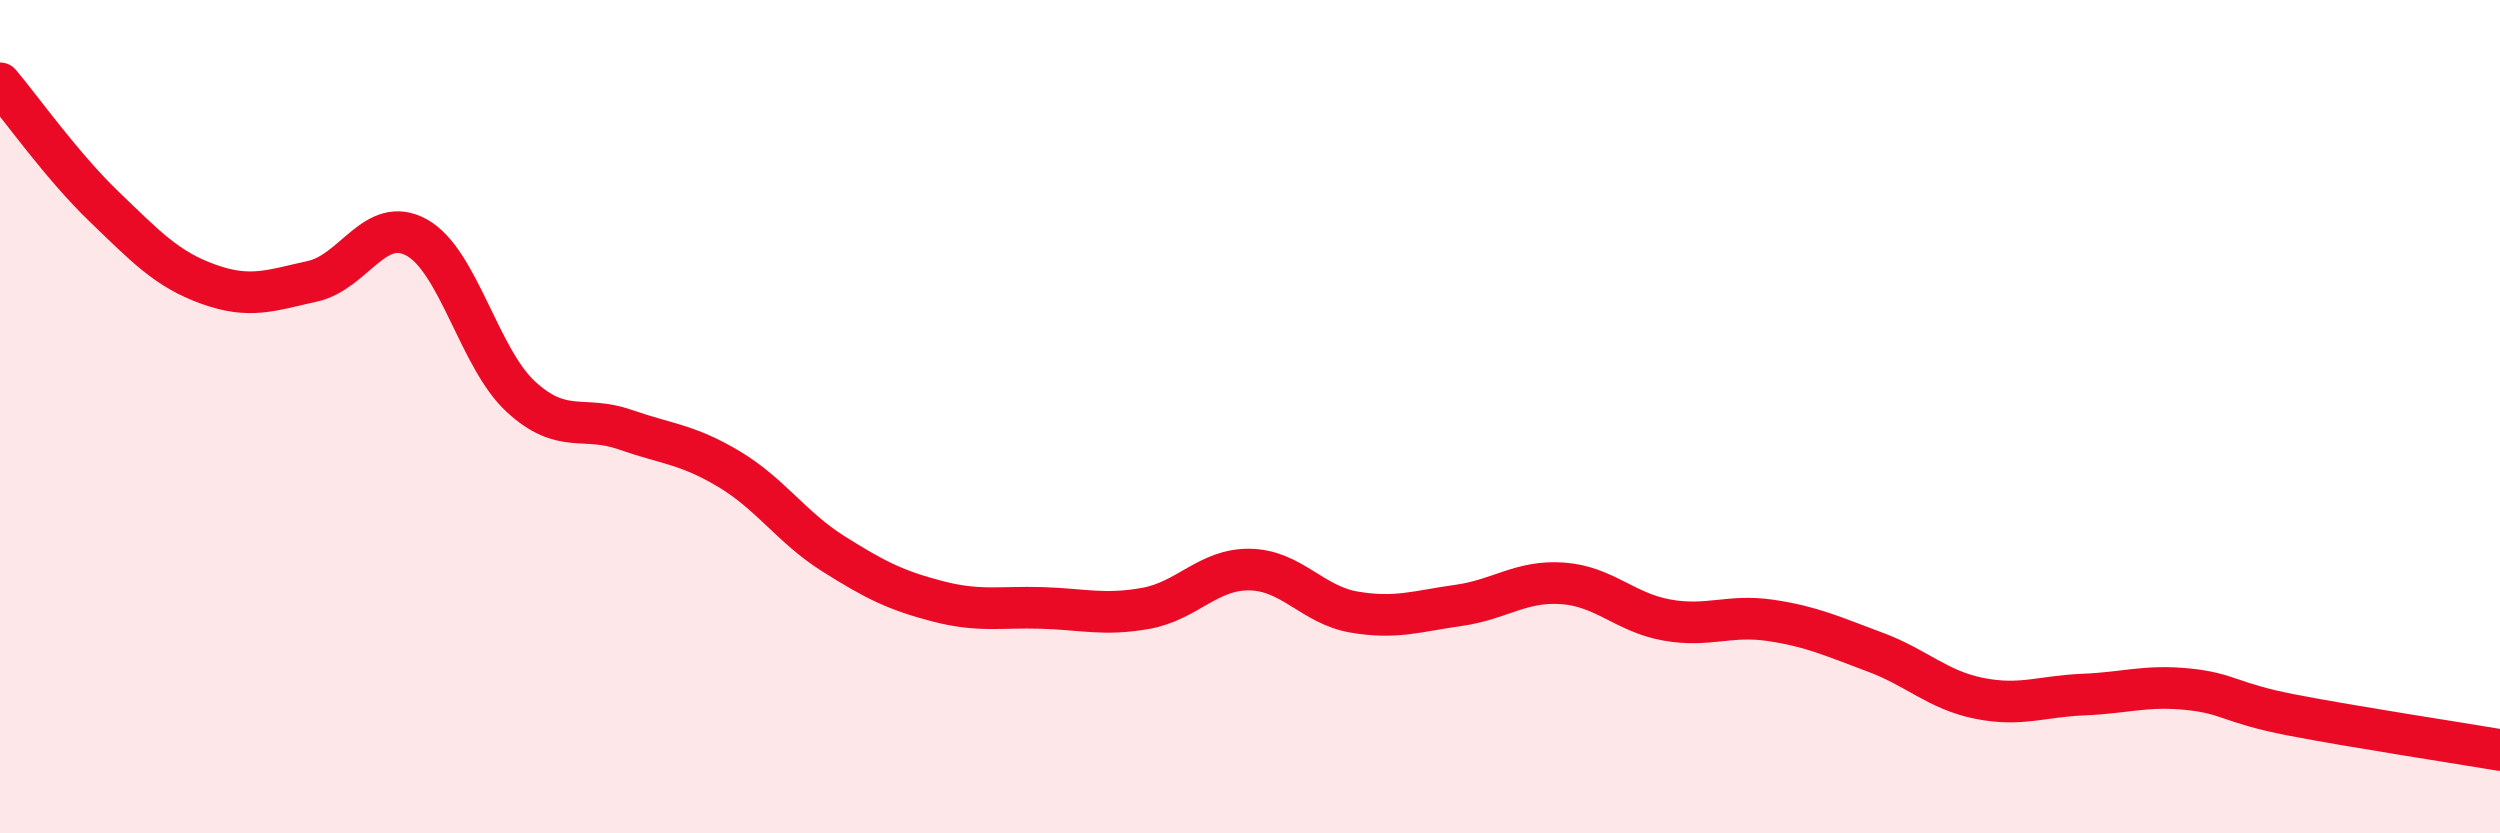 
    <svg width="60" height="20" viewBox="0 0 60 20" xmlns="http://www.w3.org/2000/svg">
      <path
        d="M 0,2 C 0.5,2.59 1.5,4 2.5,4.96 C 3.5,5.92 4,6.46 5,6.82 C 6,7.18 6.5,6.97 7.5,6.75 C 8.5,6.53 9,5.15 10,5.7 C 11,6.25 11.5,8.6 12.5,9.52 C 13.5,10.44 14,9.96 15,10.31 C 16,10.66 16.5,10.66 17.5,11.26 C 18.5,11.86 19,12.66 20,13.29 C 21,13.92 21.5,14.17 22.5,14.43 C 23.5,14.69 24,14.56 25,14.59 C 26,14.62 26.5,14.78 27.5,14.6 C 28.5,14.42 29,13.65 30,13.67 C 31,13.69 31.5,14.52 32.5,14.69 C 33.5,14.86 34,14.67 35,14.53 C 36,14.39 36.5,13.93 37.5,14 C 38.5,14.07 39,14.7 40,14.88 C 41,15.06 41.5,14.74 42.5,14.89 C 43.5,15.04 44,15.28 45,15.65 C 46,16.02 46.5,16.56 47.5,16.76 C 48.5,16.96 49,16.71 50,16.67 C 51,16.63 51.5,16.44 52.5,16.54 C 53.5,16.64 53.5,16.87 55,17.16 C 56.5,17.45 59,17.83 60,18L60 20L0 20Z"
        fill="#EB0A25"
        opacity="0.1"
        stroke-linecap="round"
        stroke-linejoin="round"
      />
      <path
        d="M 0,2 C 0.5,2.59 1.5,4 2.5,4.96 C 3.5,5.92 4,6.46 5,6.82 C 6,7.18 6.5,6.97 7.5,6.75 C 8.5,6.53 9,5.15 10,5.7 C 11,6.25 11.5,8.6 12.5,9.52 C 13.5,10.44 14,9.96 15,10.31 C 16,10.66 16.5,10.66 17.5,11.26 C 18.5,11.86 19,12.66 20,13.29 C 21,13.92 21.5,14.17 22.5,14.43 C 23.5,14.69 24,14.56 25,14.59 C 26,14.62 26.5,14.78 27.5,14.6 C 28.5,14.42 29,13.65 30,13.67 C 31,13.69 31.5,14.52 32.5,14.69 C 33.5,14.86 34,14.67 35,14.53 C 36,14.39 36.5,13.93 37.5,14 C 38.5,14.07 39,14.7 40,14.88 C 41,15.06 41.5,14.74 42.5,14.89 C 43.5,15.04 44,15.28 45,15.65 C 46,16.02 46.5,16.56 47.5,16.76 C 48.5,16.96 49,16.71 50,16.67 C 51,16.63 51.5,16.44 52.5,16.54 C 53.5,16.64 53.5,16.87 55,17.16 C 56.5,17.45 59,17.83 60,18"
        stroke="#EB0A25"
        stroke-width="1"
        fill="none"
        stroke-linecap="round"
        stroke-linejoin="round"
      />
    </svg>
  